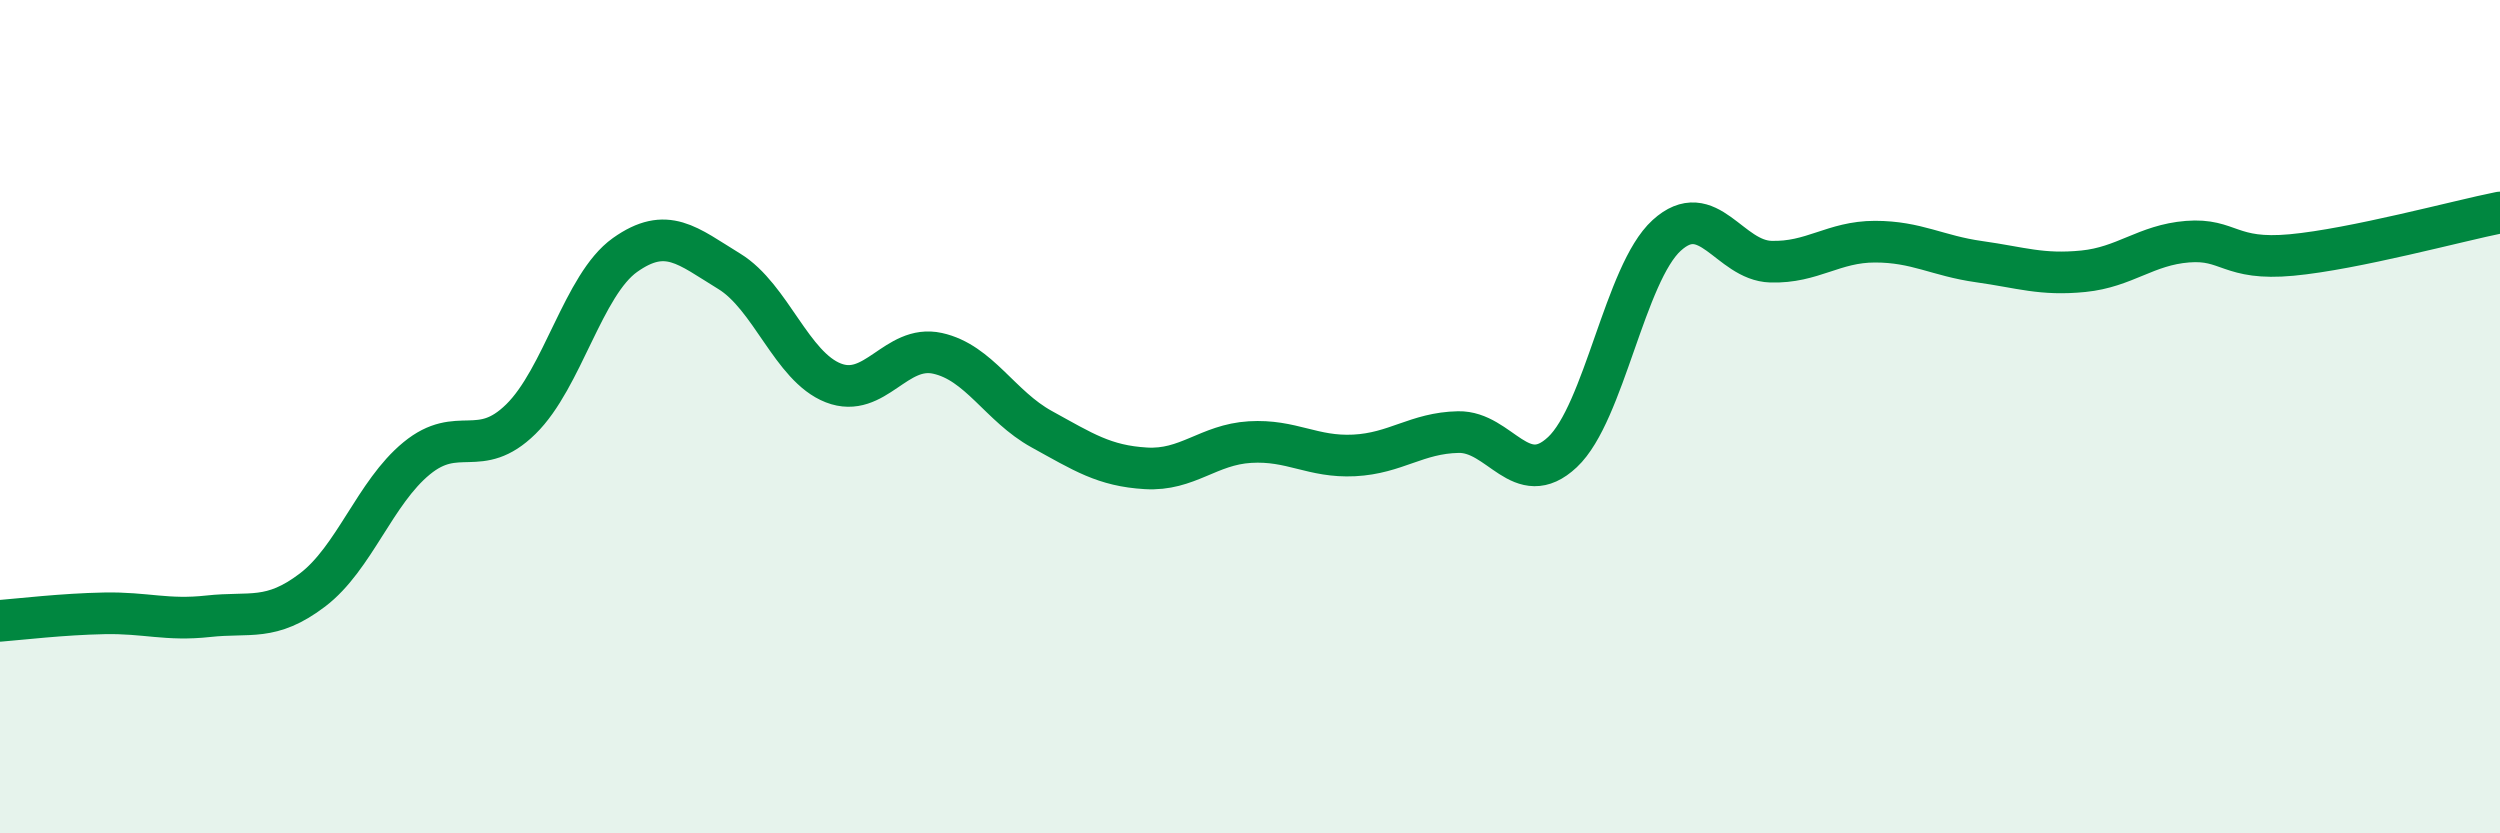 
    <svg width="60" height="20" viewBox="0 0 60 20" xmlns="http://www.w3.org/2000/svg">
      <path
        d="M 0,14.9 C 0.5,14.86 1.5,14.74 2.5,14.72 C 3.5,14.7 4,14.9 5,14.79 C 6,14.68 6.5,14.92 7.5,14.16 C 8.5,13.4 9,11.82 10,11 C 11,10.18 11.5,11.04 12.5,10.06 C 13.5,9.08 14,6.83 15,6.12 C 16,5.41 16.5,5.9 17.5,6.51 C 18.5,7.12 19,8.8 20,9.19 C 21,9.58 21.5,8.26 22.5,8.48 C 23.5,8.7 24,9.75 25,10.3 C 26,10.85 26.5,11.18 27.5,11.24 C 28.5,11.3 29,10.67 30,10.61 C 31,10.55 31.5,10.98 32.5,10.93 C 33.5,10.88 34,10.39 35,10.37 C 36,10.35 36.5,11.79 37.5,10.85 C 38.5,9.91 39,6.56 40,5.65 C 41,4.74 41.5,6.25 42.5,6.28 C 43.5,6.31 44,5.8 45,5.8 C 46,5.8 46.5,6.14 47.5,6.28 C 48.5,6.42 49,6.61 50,6.51 C 51,6.41 51.5,5.88 52.5,5.8 C 53.5,5.72 53.5,6.26 55,6.12 C 56.5,5.98 59,5.3 60,5.1L60 20L0 20Z"
        fill="#008740"
        opacity="0.1"
        stroke-linecap="round"
        stroke-linejoin="round"
      />
      <path
        d="M 0,14.9 C 0.5,14.86 1.5,14.74 2.5,14.72 C 3.5,14.7 4,14.9 5,14.79 C 6,14.68 6.5,14.92 7.5,14.16 C 8.5,13.4 9,11.82 10,11 C 11,10.18 11.5,11.04 12.5,10.06 C 13.5,9.08 14,6.83 15,6.12 C 16,5.41 16.5,5.9 17.5,6.51 C 18.5,7.12 19,8.8 20,9.19 C 21,9.58 21.5,8.26 22.5,8.48 C 23.5,8.7 24,9.75 25,10.3 C 26,10.85 26.5,11.18 27.5,11.24 C 28.5,11.3 29,10.67 30,10.61 C 31,10.55 31.5,10.98 32.5,10.93 C 33.5,10.88 34,10.39 35,10.37 C 36,10.35 36.5,11.79 37.5,10.85 C 38.5,9.91 39,6.56 40,5.65 C 41,4.74 41.5,6.25 42.5,6.28 C 43.5,6.31 44,5.8 45,5.8 C 46,5.8 46.5,6.14 47.5,6.28 C 48.5,6.42 49,6.61 50,6.51 C 51,6.41 51.5,5.88 52.5,5.8 C 53.5,5.72 53.5,6.26 55,6.12 C 56.5,5.98 59,5.3 60,5.1"
        stroke="#008740"
        stroke-width="1"
        fill="none"
        stroke-linecap="round"
        stroke-linejoin="round"
      />
    </svg>
  